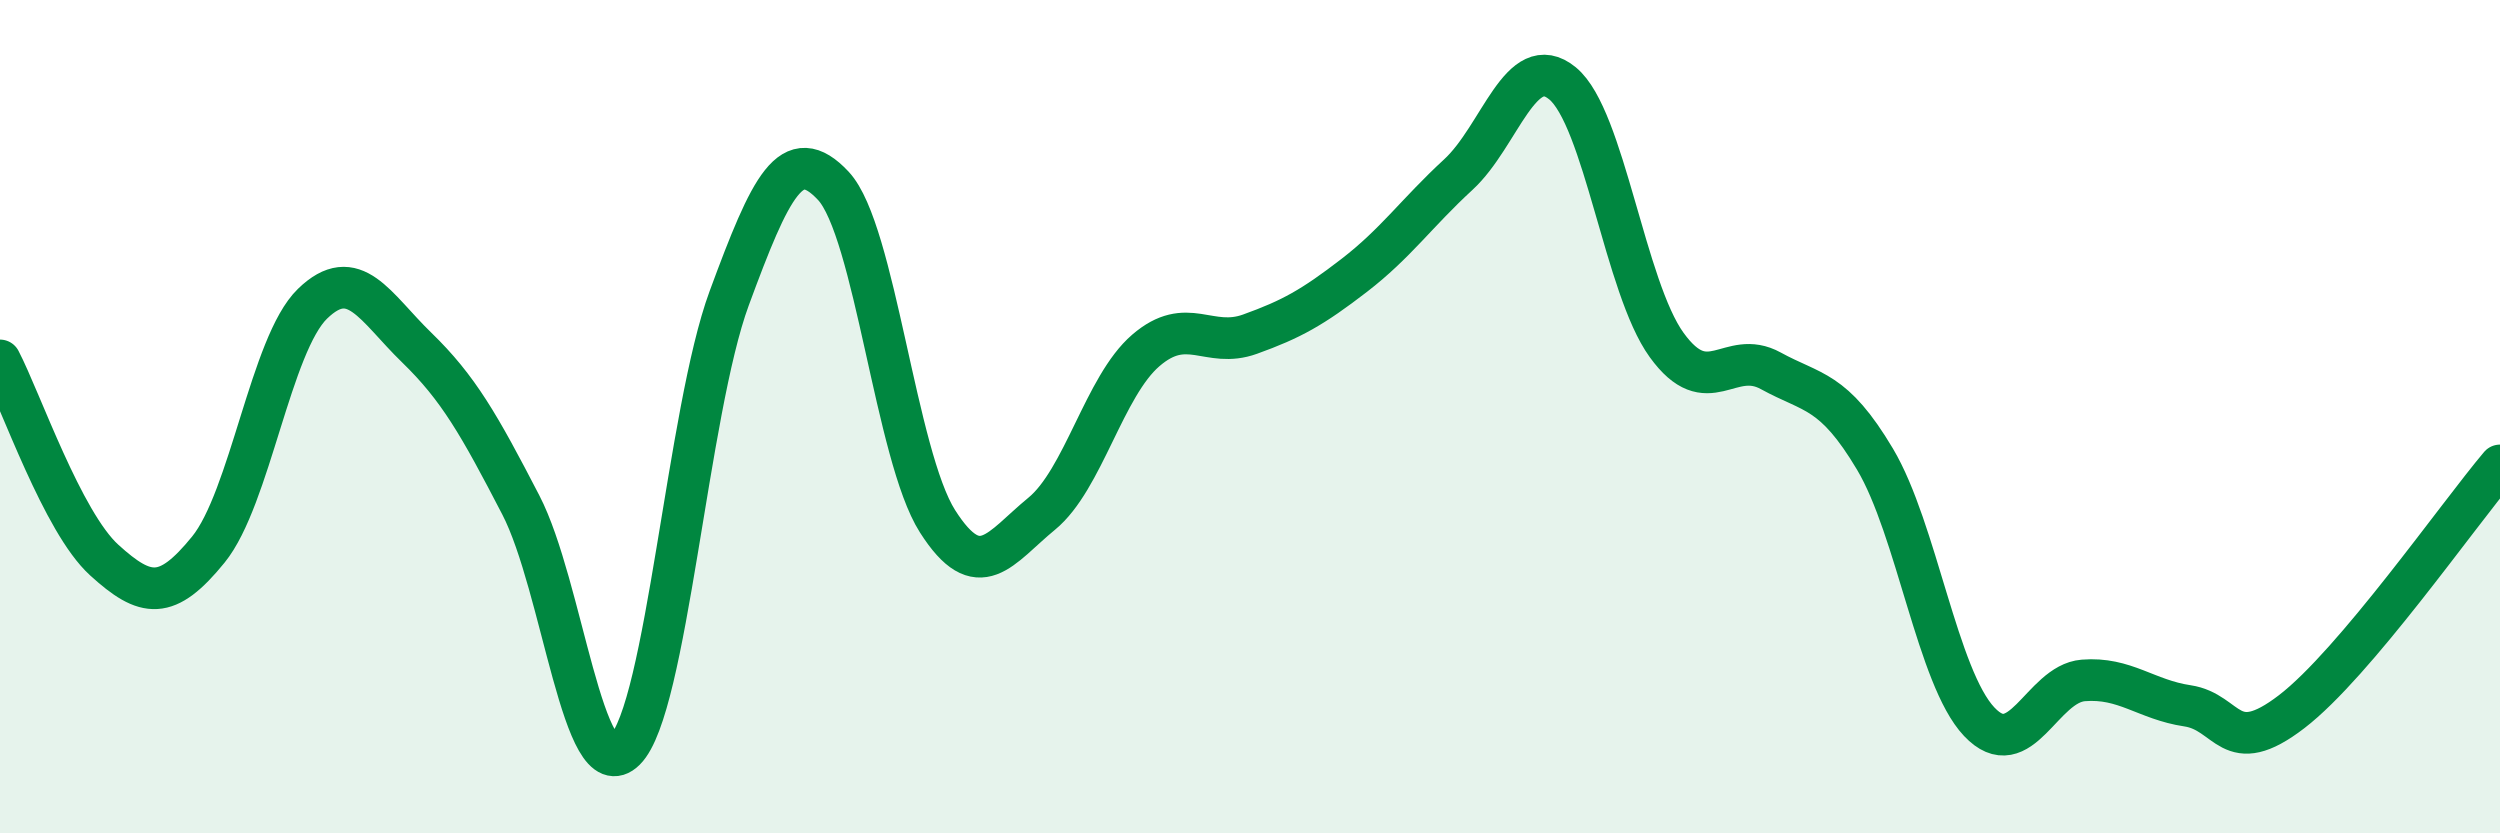 
    <svg width="60" height="20" viewBox="0 0 60 20" xmlns="http://www.w3.org/2000/svg">
      <path
        d="M 0,8.65 C 0.5,9.61 1.5,12.53 2.5,13.44 C 3.5,14.35 4,14.42 5,13.19 C 6,11.96 6.5,8.26 7.5,7.29 C 8.5,6.32 9,7.37 10,8.34 C 11,9.31 11.5,10.19 12.5,12.12 C 13.5,14.05 14,18.99 15,18 C 16,17.01 16.5,9.87 17.5,7.16 C 18.5,4.45 19,3.39 20,4.46 C 21,5.53 21.5,10.94 22.5,12.51 C 23.5,14.08 24,13.15 25,12.33 C 26,11.51 26.5,9.27 27.5,8.41 C 28.5,7.55 29,8.38 30,8.02 C 31,7.66 31.5,7.38 32.5,6.61 C 33.5,5.84 34,5.11 35,4.19 C 36,3.27 36.5,1.18 37.5,2 C 38.5,2.82 39,6.9 40,8.28 C 41,9.66 41.5,8.35 42.5,8.9 C 43.5,9.45 44,9.34 45,11.02 C 46,12.7 46.5,16.26 47.5,17.32 C 48.5,18.38 49,16.41 50,16.33 C 51,16.25 51.5,16.79 52.5,16.94 C 53.5,17.09 53.5,18.23 55,17.08 C 56.5,15.93 59,12.35 60,11.17L60 20L0 20Z"
        fill="#008740"
        opacity="0.1"
        stroke-linecap="round"
        stroke-linejoin="round"
      />
      <path
        d="M 0,8.65 C 0.5,9.61 1.5,12.53 2.5,13.44 C 3.5,14.35 4,14.42 5,13.19 C 6,11.96 6.5,8.26 7.5,7.29 C 8.5,6.32 9,7.37 10,8.34 C 11,9.31 11.5,10.19 12.5,12.12 C 13.5,14.05 14,18.99 15,18 C 16,17.01 16.5,9.87 17.5,7.16 C 18.5,4.45 19,3.39 20,4.46 C 21,5.53 21.5,10.94 22.5,12.51 C 23.5,14.08 24,13.15 25,12.33 C 26,11.51 26.5,9.27 27.5,8.41 C 28.5,7.55 29,8.38 30,8.02 C 31,7.66 31.5,7.38 32.5,6.61 C 33.5,5.84 34,5.11 35,4.19 C 36,3.27 36.5,1.18 37.5,2 C 38.5,2.82 39,6.9 40,8.28 C 41,9.66 41.5,8.35 42.5,8.9 C 43.5,9.45 44,9.34 45,11.02 C 46,12.7 46.5,16.26 47.5,17.32 C 48.5,18.38 49,16.41 50,16.33 C 51,16.25 51.5,16.79 52.5,16.94 C 53.5,17.09 53.5,18.23 55,17.08 C 56.5,15.93 59,12.35 60,11.17"
        stroke="#008740"
        stroke-width="1"
        fill="none"
        stroke-linecap="round"
        stroke-linejoin="round"
      />
    </svg>
  